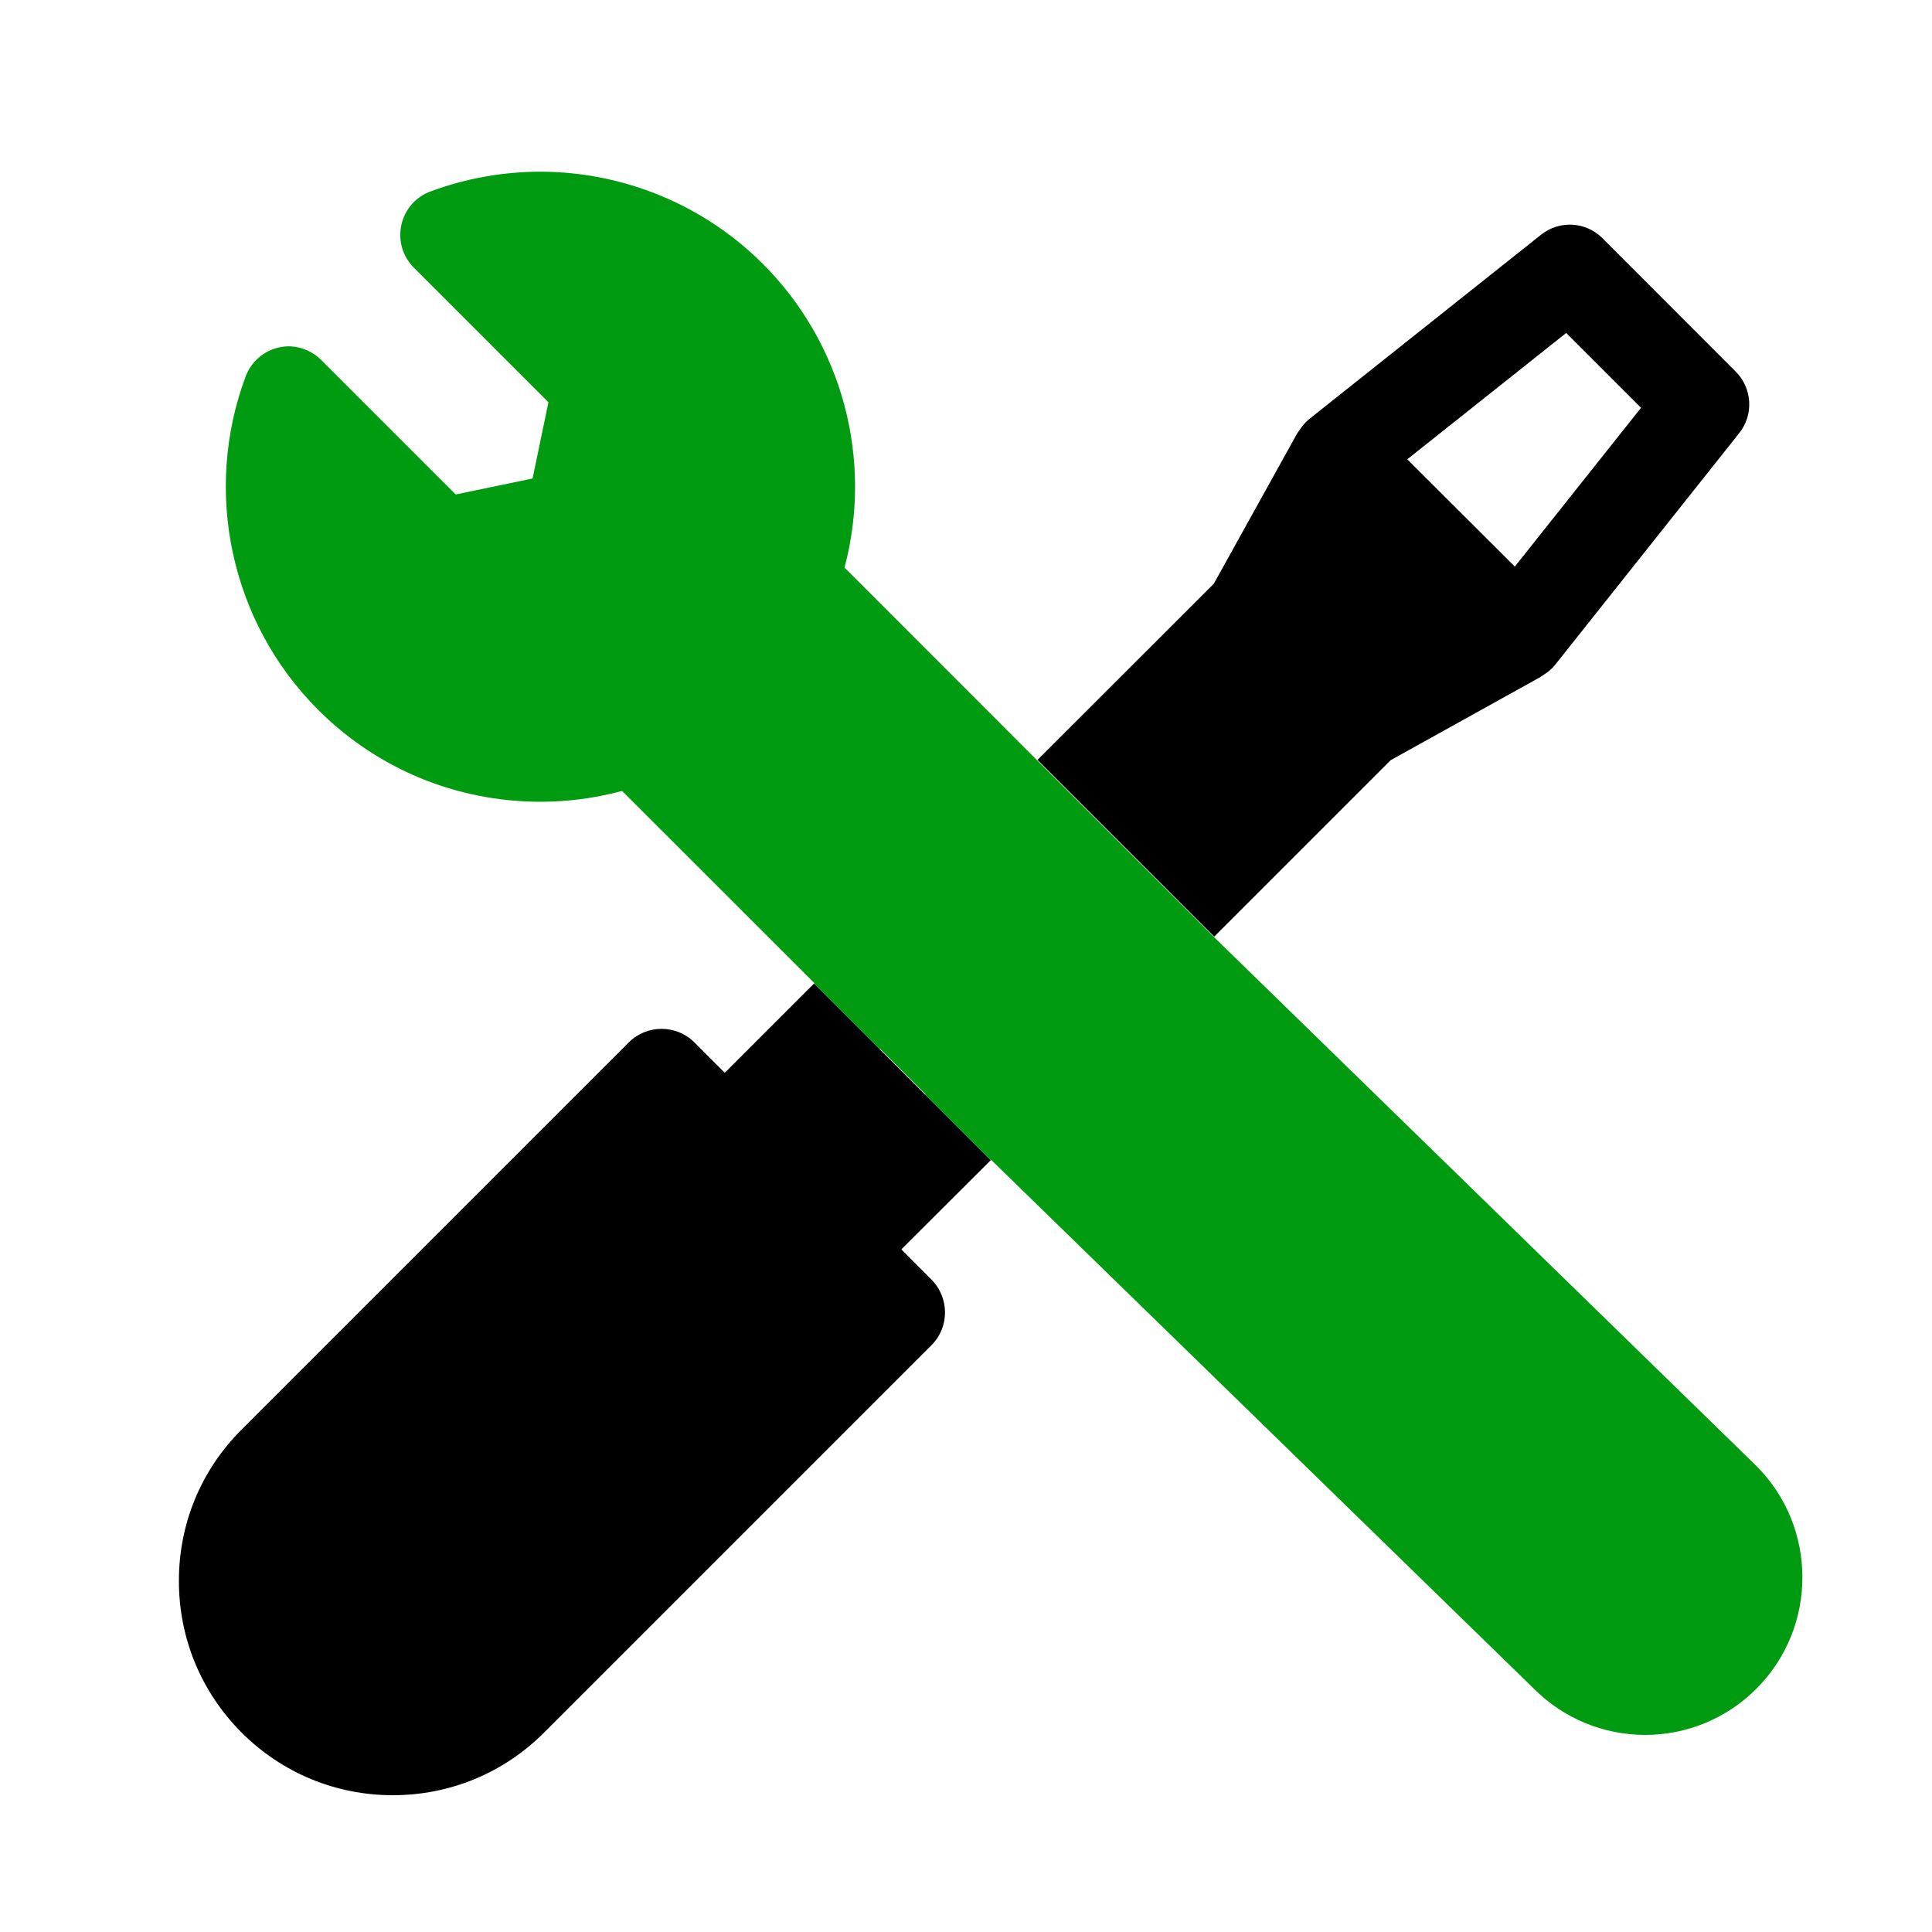 <svg xmlns="http://www.w3.org/2000/svg" xmlns:xlink="http://www.w3.org/1999/xlink" id="Layer_1" x="0px" y="0px" viewBox="0 0 150 150" style="enable-background:new 0 0 150 150;" xml:space="preserve"><style type="text/css">	.st0{fill:#009B10;}	.st1{fill:none;stroke:#D29E4A;stroke-miterlimit:10;}	.st2{fill:#FFFFFF;}	.st3{fill:#259309;}	.st4{fill:url(#SVGID_1_);}	.st5{fill:#AAC4D3;}	.st6{fill:#80C11C;}	.st7{fill:#999999;}	.st8{fill:#B0B0B0;}	.st9{fill:#FFE1CF;}	.st10{fill-rule:evenodd;clip-rule:evenodd;}	.st11{fill:none;}	.st12{fill-rule:evenodd;clip-rule:evenodd;fill:#009B10;}	.st13{fill:#1588CE;}</style><g>	<path d="M68.29,81.45l-5.09-5.09l-6.93,6.93l-2.36-2.36c-1.4-1.4-3.69-1.4-5.09,0l-30.08,30.08c-3.13,3.13-4.86,7.3-4.85,11.75  c0,4.44,1.73,8.61,4.86,11.75c3.14,3.14,7.31,4.87,11.75,4.87c4.44,0,8.61-1.73,11.74-4.86l30.08-30.08c1.4-1.4,1.4-3.68,0-5.09  L69.98,97l6.94-6.92l-0.03-0.03l-5.06-5.06"></path>	<path d="M94.27,72.72l13.7-13.7l11.58-6.43l0.36-0.24c0.28-0.18,0.57-0.4,0.81-0.71l14.31-18.01c1.14-1.43,1.02-3.49-0.27-4.78  L124.42,18.5c-1.29-1.3-3.35-1.42-4.78-0.27l-18.01,14.32c-0.34,0.28-0.58,0.6-0.76,0.88c-0.05,0.06-0.11,0.15-0.19,0.28  l-6.44,11.61L80.55,59 M80.49,59l13.72,13.73 M42,13.33 M121.6,25.85l5.81,5.81l-9.8,12.33l-8.35-8.33L121.6,25.85z"></path>	<path class="st0" d="M136.36,113.81L94.22,72.72L80.49,59L65.57,44.07c2.23-8.43-0.17-17.41-6.34-23.58  c-4.64-4.64-10.88-7.14-17.24-7.16c-2.88,0-5.79,0.5-8.58,1.54c-1.15,0.43-1.99,1.4-2.25,2.6c-0.26,1.2,0.1,2.44,0.97,3.31  l10.45,10.45l-1.23,5.92l-5.92,1.23l-0.01-0.01l-0.05,0.01L24.93,27.94c-0.64-0.64-1.51-1.01-2.39-1.05  c-0.29-0.01-0.57,0.02-0.86,0.08c-1.2,0.26-2.18,1.11-2.61,2.26c-3.34,8.96-1.14,19.11,5.62,25.87c4.61,4.61,10.74,7.14,17.27,7.15  c2.12,0,4.24-0.28,6.29-0.83l0.01,0.01c0.02,0,0.03-0.01,0.05-0.01l14.93,14.92l-0.03,0.03l5.09,5.09l0.03-0.03l3.53,3.53  l-0.03,0.03l5.06,5.06l0.03,0.03l0.03-0.03l42.15,41.07c2.3,2.3,5.37,3.57,8.63,3.58c3.26-0.01,6.33-1.28,8.63-3.58  C141.13,126.35,141.13,118.58,136.36,113.81z"></path></g></svg>
